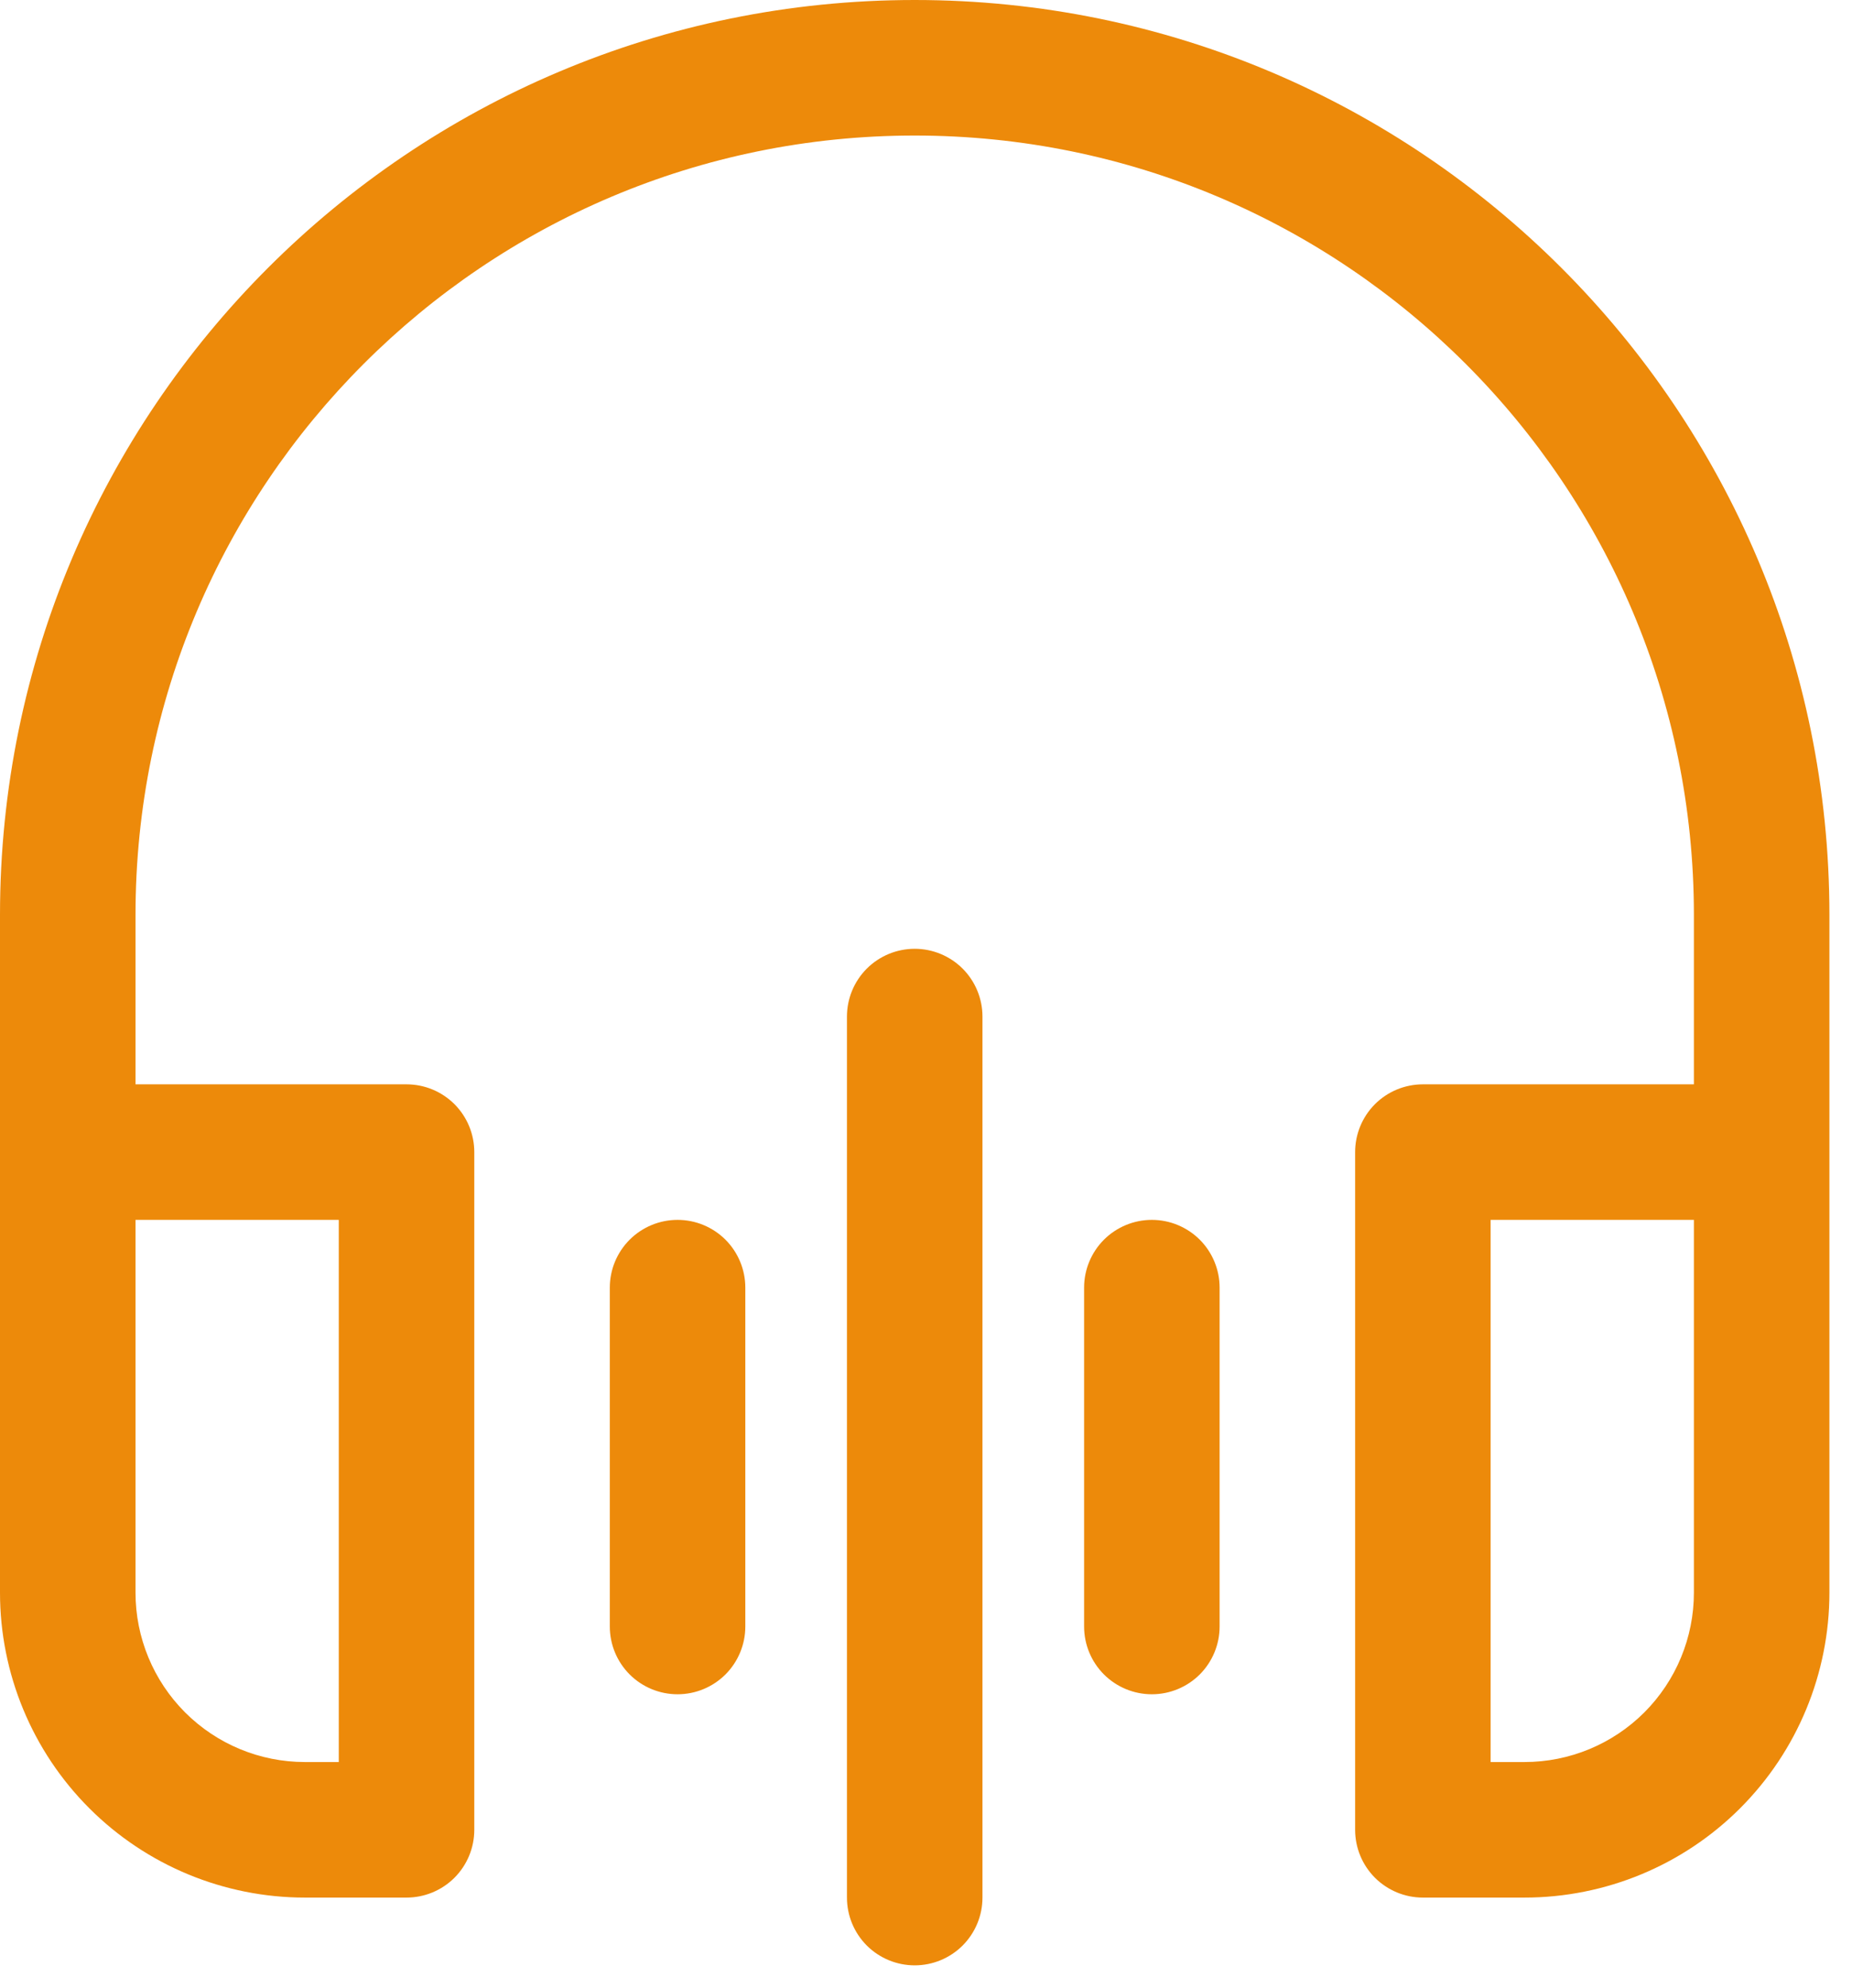 <svg width="41" height="44" viewBox="0 0 41 44" fill="none" xmlns="http://www.w3.org/2000/svg">
<path d="M3 20.25C3 10.723 10.723 3 20.25 3C29.776 3 37.5 10.723 37.5 20.25V24H31.5C31.102 24 30.721 24.158 30.439 24.439C30.158 24.721 30 25.102 30 25.5V40.5C30 40.898 30.158 41.279 30.439 41.561C30.721 41.842 31.102 42 31.5 42H33.75C35.54 42 37.257 41.289 38.523 40.023C39.789 38.757 40.5 37.04 40.5 35.25V20.25C40.5 9.066 31.434 0 20.25 0C9.066 0 0 9.066 0 20.25V35.25C0 37.04 0.711 38.757 1.977 40.023C3.243 41.289 4.96 42 6.75 42H9C9.398 42 9.779 41.842 10.061 41.561C10.342 41.279 10.5 40.898 10.5 40.5V25.5C10.5 25.102 10.342 24.721 10.061 24.439C9.779 24.158 9.398 24 9 24H3V20.25ZM33 27H37.5V35.25C37.5 36.245 37.105 37.198 36.402 37.902C35.698 38.605 34.745 39 33.75 39H33V27ZM3 27H7.5V39H6.75C5.755 39 4.802 38.605 4.098 37.902C3.395 37.198 3 36.245 3 35.25V27ZM21.75 22.5C21.75 22.102 21.592 21.721 21.311 21.439C21.029 21.158 20.648 21 20.25 21C19.852 21 19.471 21.158 19.189 21.439C18.908 21.721 18.75 22.102 18.75 22.5V42C18.75 42.398 18.908 42.779 19.189 43.061C19.471 43.342 19.852 43.5 20.25 43.5C20.648 43.5 21.029 43.342 21.311 43.061C21.592 42.779 21.75 42.398 21.75 42V22.5ZM15 27C15.398 27 15.779 27.158 16.061 27.439C16.342 27.721 16.5 28.102 16.5 28.5V36C16.5 36.398 16.342 36.779 16.061 37.061C15.779 37.342 15.398 37.5 15 37.5C14.602 37.5 14.221 37.342 13.939 37.061C13.658 36.779 13.5 36.398 13.5 36V28.5C13.5 28.102 13.658 27.721 13.939 27.439C14.221 27.158 14.602 27 15 27ZM27 28.5C27 28.102 26.842 27.721 26.561 27.439C26.279 27.158 25.898 27 25.5 27C25.102 27 24.721 27.158 24.439 27.439C24.158 27.721 24 28.102 24 28.5V36C24 36.398 24.158 36.779 24.439 37.061C24.721 37.342 25.102 37.5 25.5 37.5C25.898 37.5 26.279 37.342 26.561 37.061C26.842 36.779 27 36.398 27 36V28.5Z" fill="#ED8A0A"/>
</svg>
